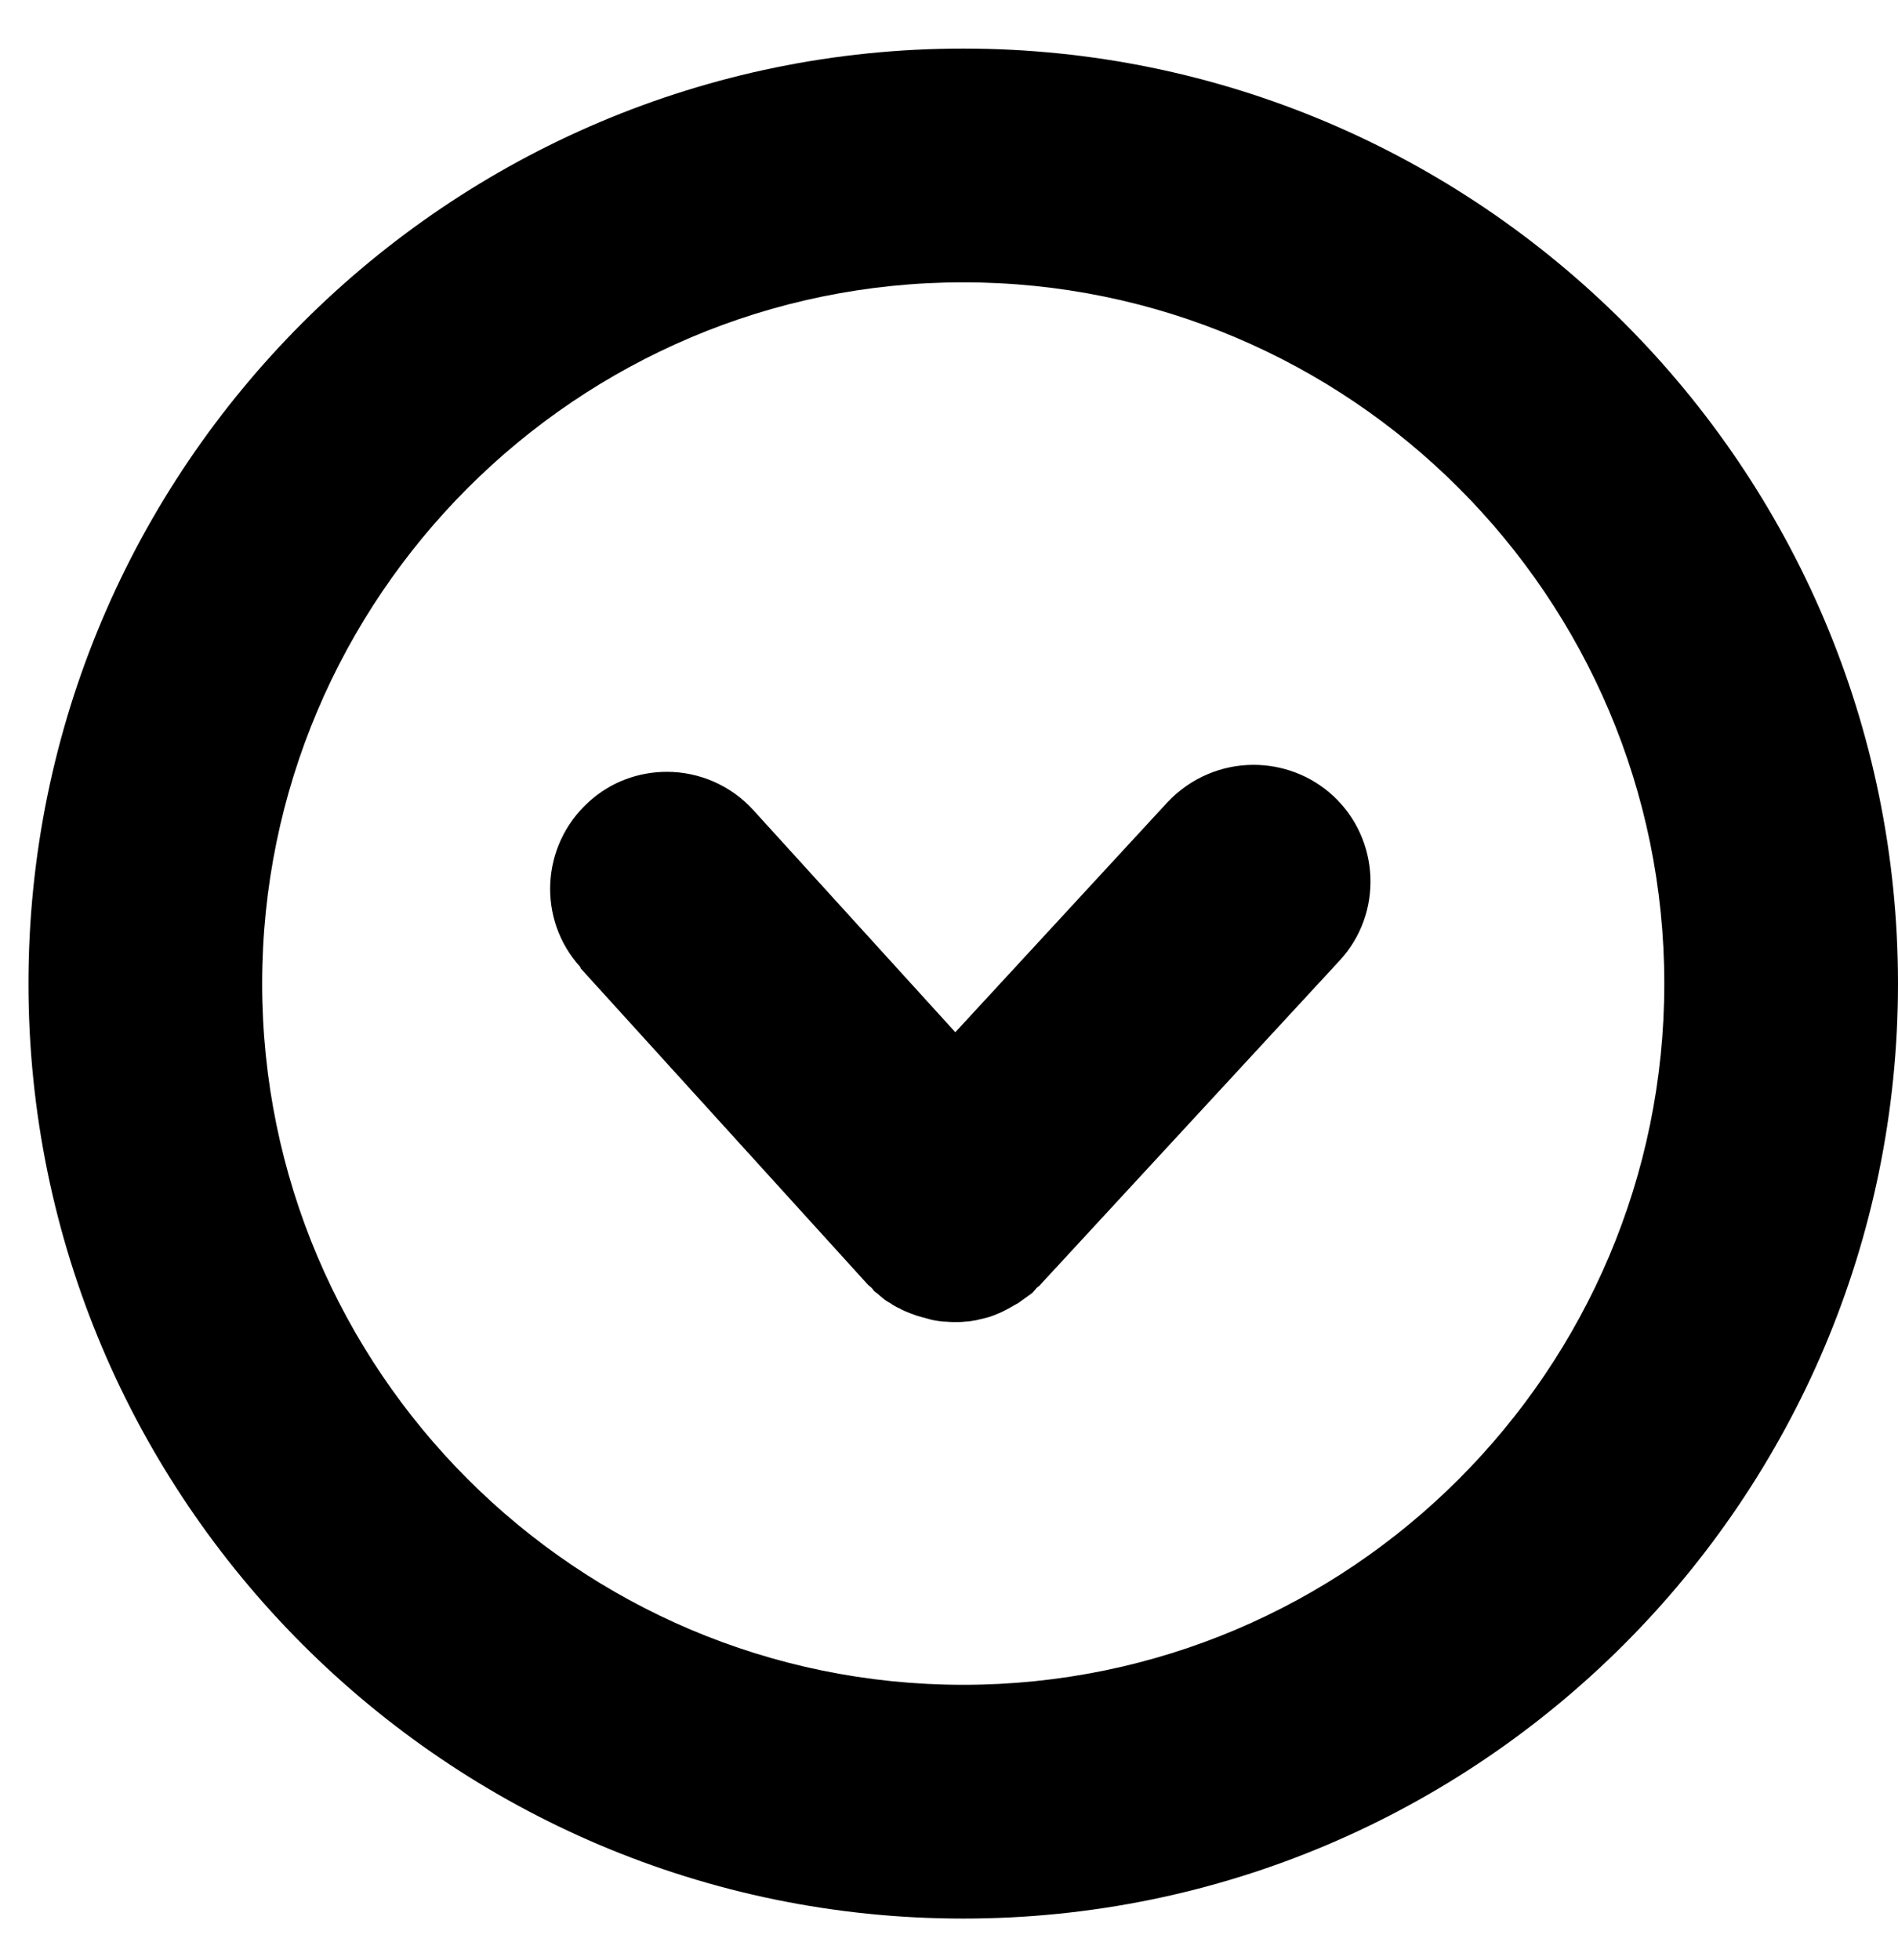 <svg width="31" height="32" viewBox="0 0 31 32" fill="none" xmlns="http://www.w3.org/2000/svg">
<path d="M15.733 0.793C24.153 0.793 31 7.641 31 16.061C31 24.481 24.153 31.328 15.733 31.328C7.313 31.328 0.465 24.481 0.465 16.061C0.465 7.641 7.313 0.793 15.733 0.793ZM15.733 27.511C22.046 27.511 27.183 22.374 27.183 16.061C27.183 9.748 22.046 4.61 15.733 4.61C9.42 4.61 4.282 9.748 4.282 16.061C4.282 22.374 9.42 27.511 15.733 27.511Z" fill="black"/>
<path d="M9.481 15.809L14.175 20.977C14.175 20.977 14.221 21.015 14.237 21.031C14.259 21.053 14.267 21.076 14.29 21.092C14.321 21.115 14.351 21.137 14.374 21.16C14.427 21.206 14.473 21.244 14.534 21.275C14.588 21.313 14.641 21.344 14.695 21.366C14.748 21.397 14.802 21.42 14.863 21.443C14.924 21.466 14.985 21.489 15.046 21.504C15.099 21.519 15.16 21.535 15.214 21.55C15.275 21.565 15.344 21.573 15.405 21.58C15.466 21.58 15.519 21.588 15.58 21.588C15.641 21.588 15.71 21.588 15.771 21.58C15.832 21.58 15.886 21.565 15.947 21.557C16.008 21.542 16.069 21.527 16.13 21.512C16.191 21.496 16.244 21.473 16.298 21.451C16.359 21.428 16.412 21.397 16.473 21.366C16.527 21.336 16.58 21.305 16.634 21.275C16.687 21.237 16.74 21.199 16.794 21.16C16.824 21.137 16.855 21.122 16.878 21.092C16.901 21.069 16.916 21.046 16.931 21.031C16.954 21.008 16.977 21 16.992 20.977L21.878 15.687C22.595 14.916 22.542 13.702 21.771 12.992C21.405 12.656 20.939 12.489 20.473 12.489C19.962 12.489 19.45 12.695 19.069 13.099L15.603 16.855L12.305 13.229C11.931 12.817 11.412 12.603 10.893 12.603C10.435 12.603 9.977 12.763 9.611 13.099C8.832 13.809 8.771 15.015 9.481 15.794L9.481 15.809Z" fill="black"/>
</svg>
